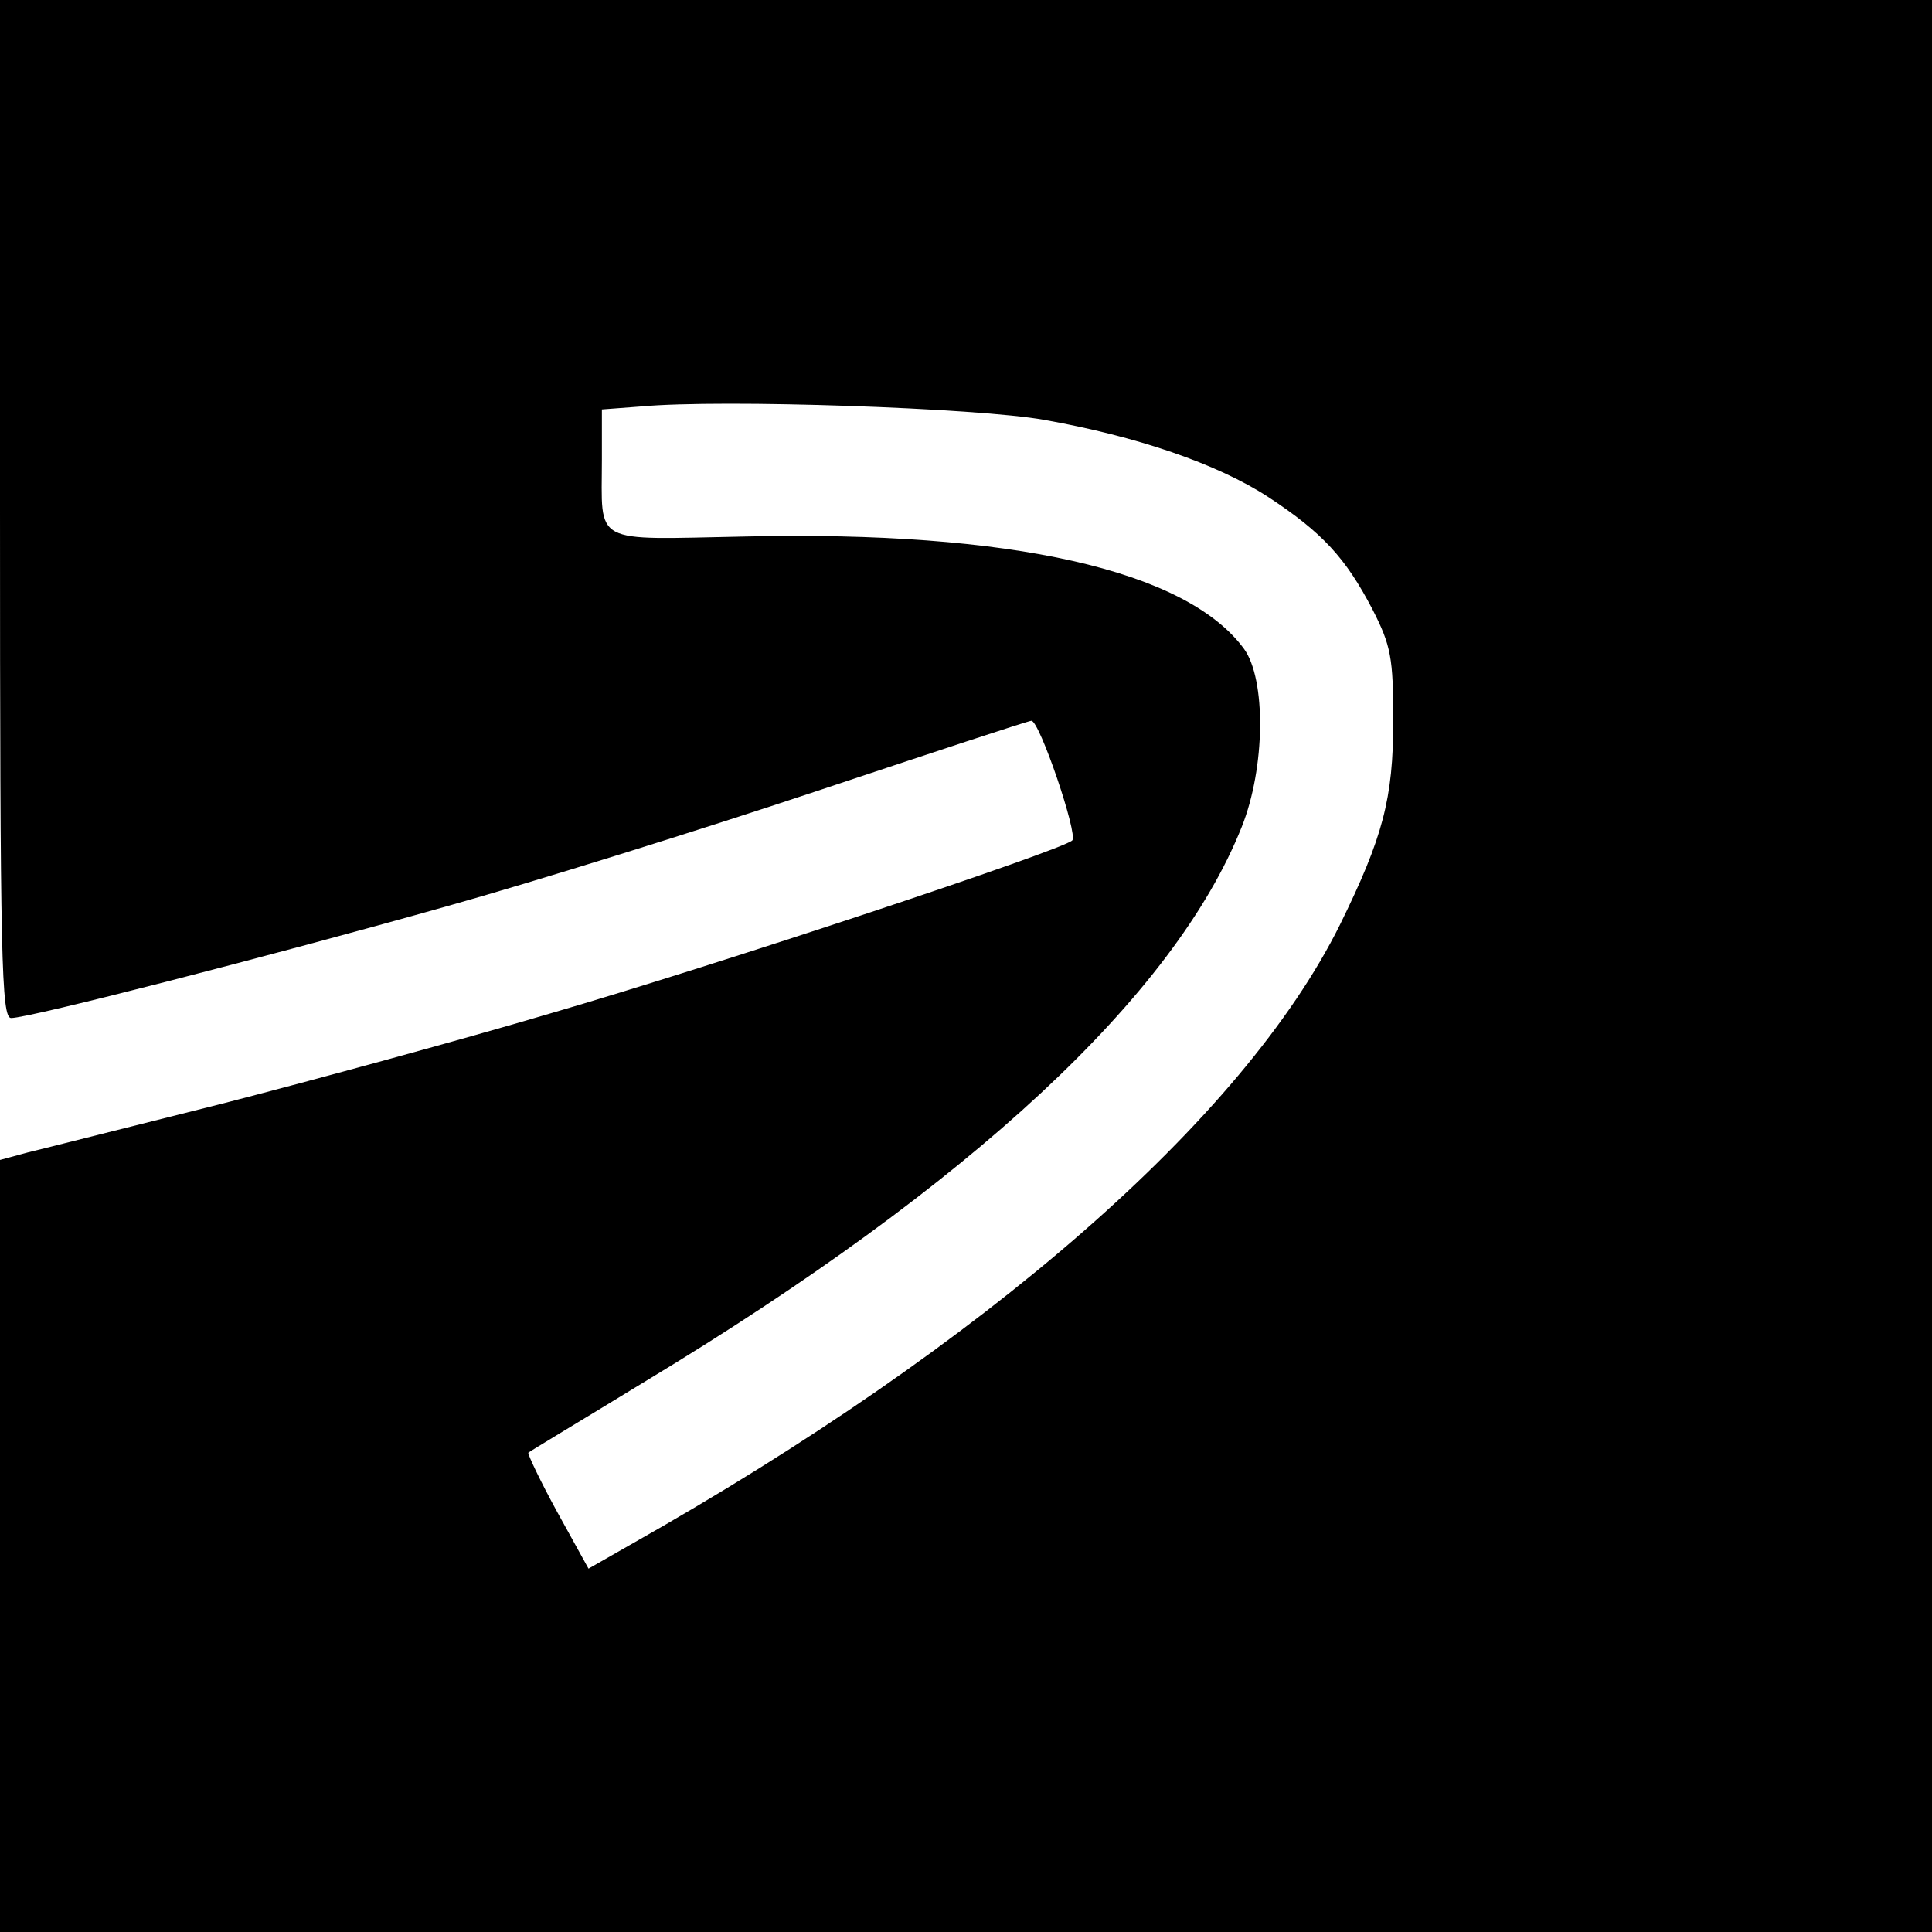 <?xml version="1.0" standalone="no"?>
<!DOCTYPE svg PUBLIC "-//W3C//DTD SVG 20010904//EN"
 "http://www.w3.org/TR/2001/REC-SVG-20010904/DTD/svg10.dtd">
<svg version="1.0" xmlns="http://www.w3.org/2000/svg"
 width="260pt" height="260pt" viewBox="0 0 260 260"
 preserveAspectRatio="xMidYMid meet">
<g transform="translate(0,260) scale(0.1,-0.1)"
fill="#000000" stroke="none">
<path d="M0 1915 c0 -610 2 -685 15 -685 25 0 351 84 585 150 118 33 342 103
498 155 156 52 286 95 290 95 11 0 63 -153 55 -161 -13 -13 -476 -167 -703
-233 -118 -35 -316 -89 -440 -121 -124 -31 -242 -61 -263 -66 l-37 -10 0 -519
0 -520 1300 0 1300 0 0 1300 0 1300 -1300 0 -1300 0 0 -685z m1405 120 c124
-22 233 -59 302 -104 73 -48 104 -82 140 -151 25 -49 28 -65 28 -150 0 -105
-14 -157 -72 -275 -130 -261 -475 -563 -955 -834 l-56 -32 -42 76 c-23 42 -40
78 -39 80 2 2 74 45 159 97 437 264 711 519 801 745 32 80 33 199 3 240 -78
106 -314 159 -671 151 -209 -4 -193 -13 -193 104 l0 67 53 4 c109 10 453 -2
542 -18z"/>
</g>
</svg>

